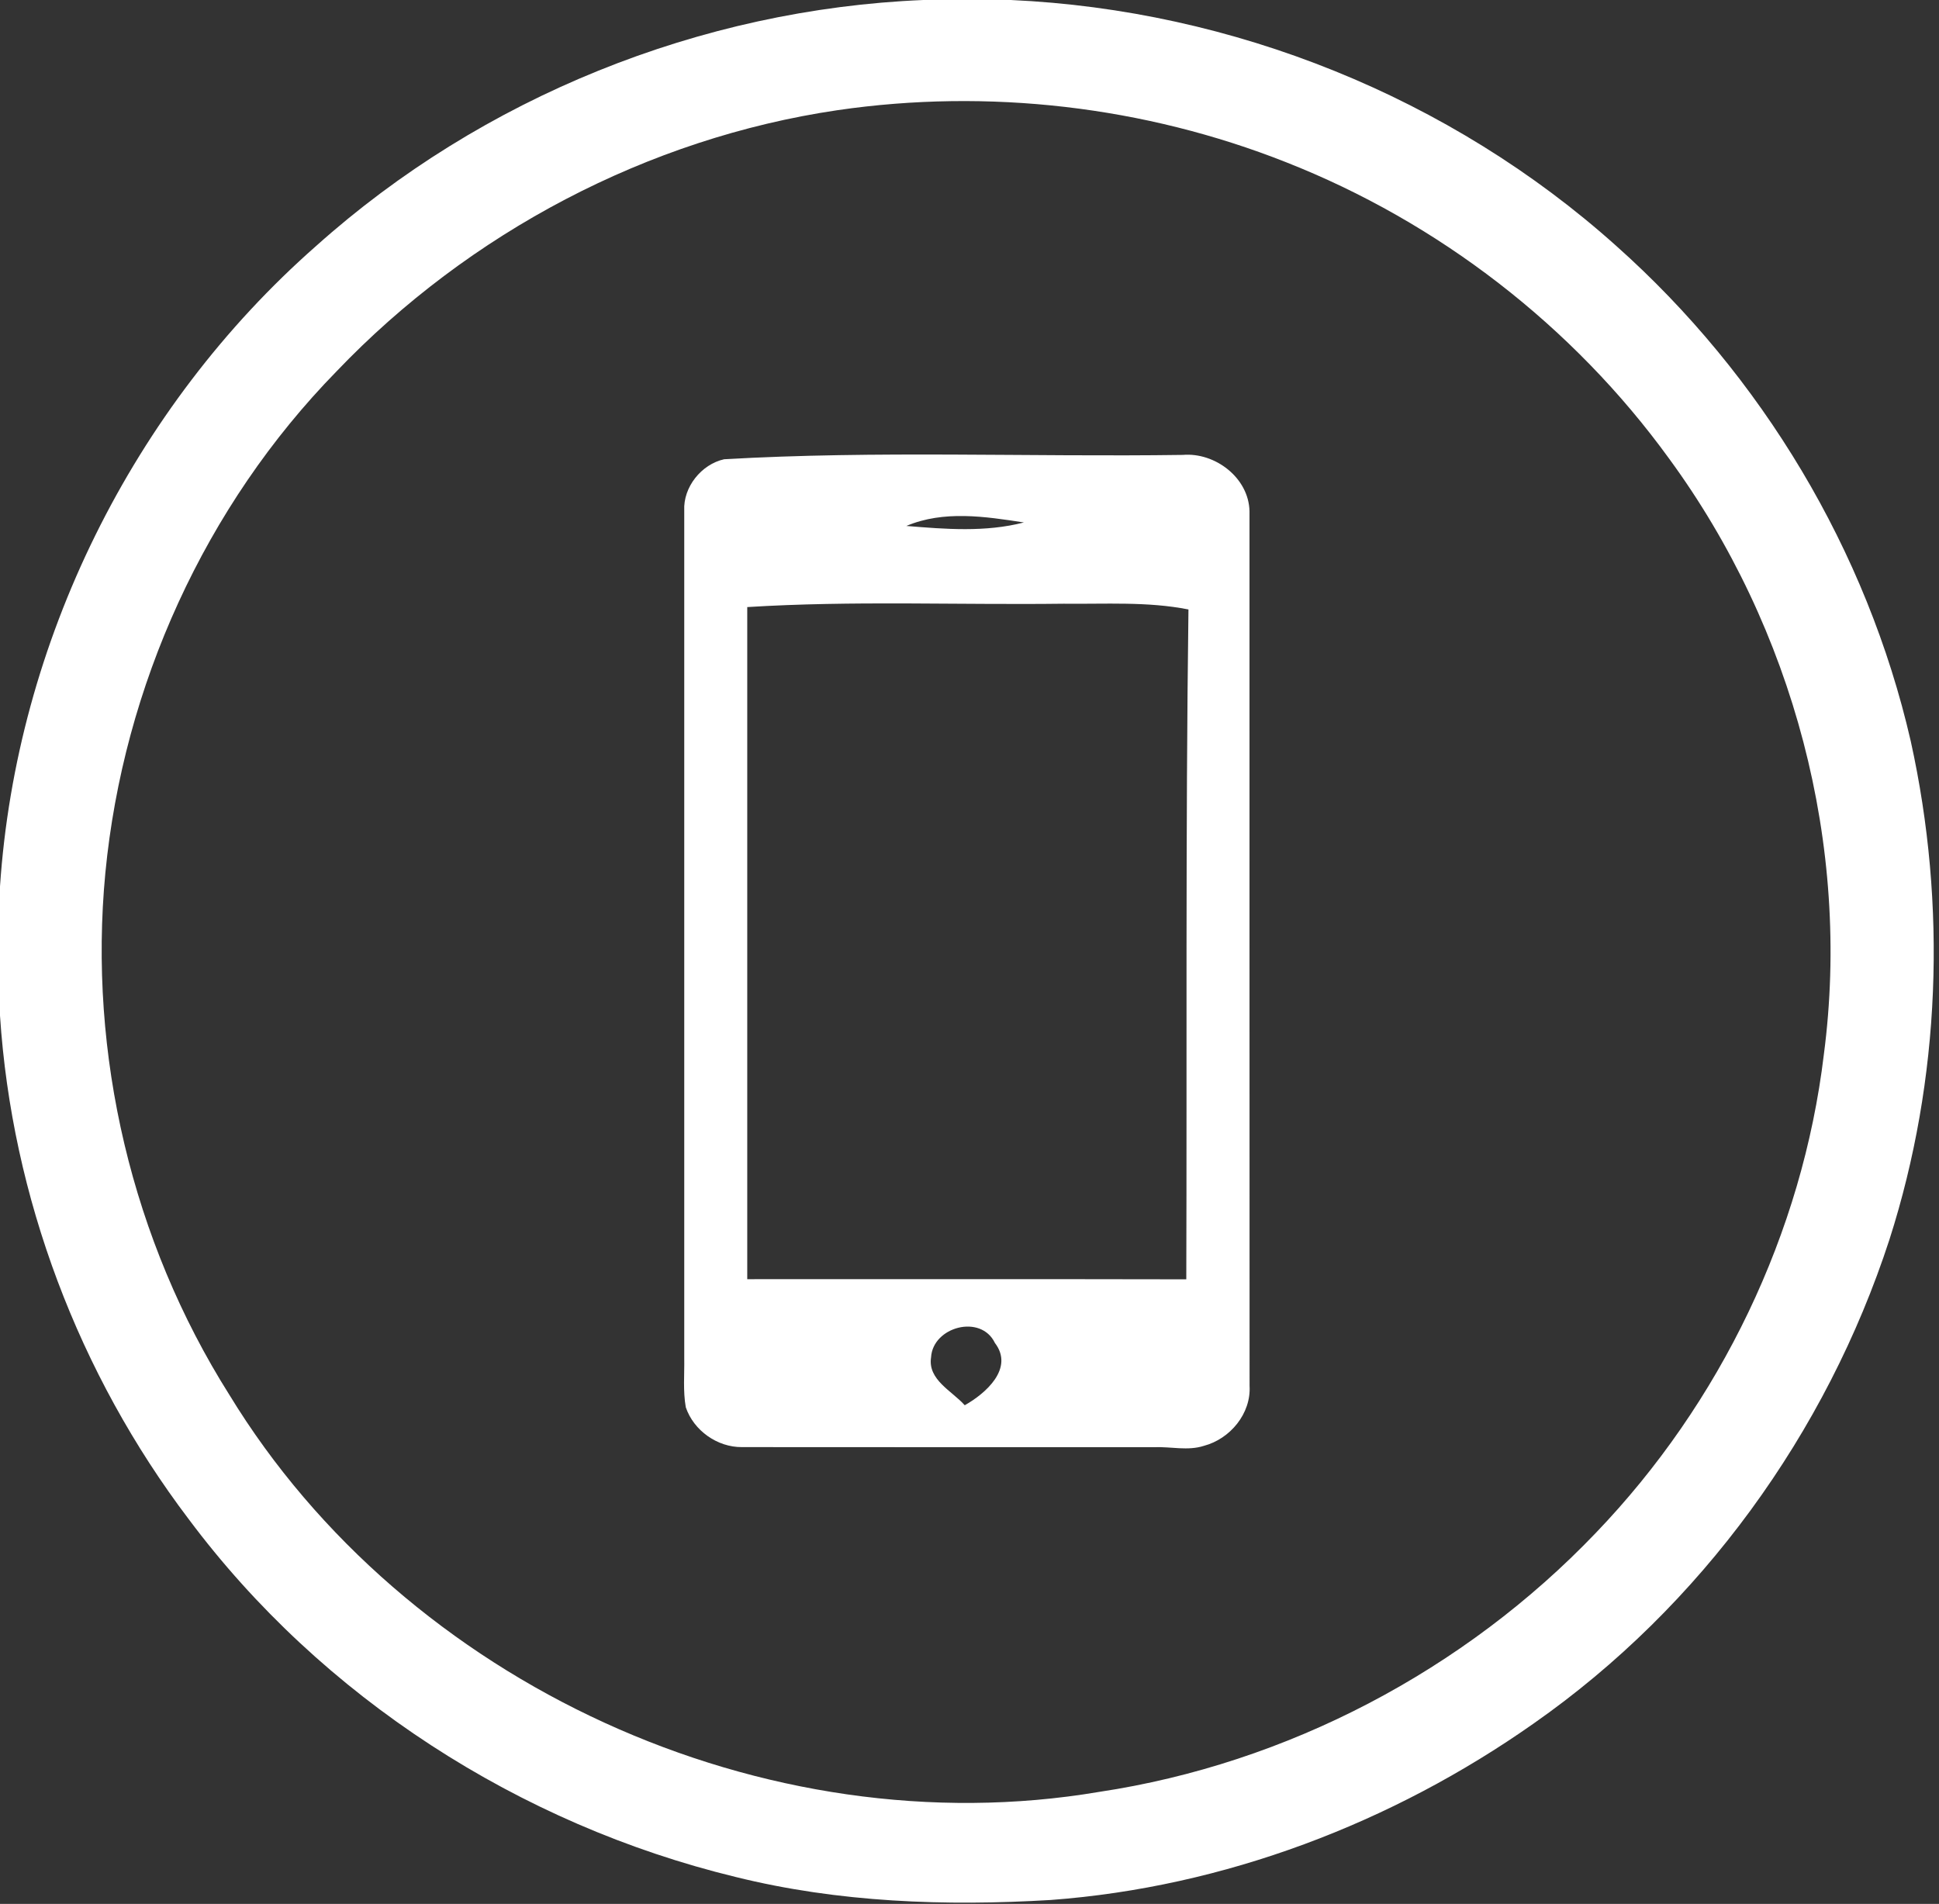 <?xml version="1.0" encoding="UTF-8"?> <svg xmlns="http://www.w3.org/2000/svg" width="277pt" height="272pt" viewBox="0 0 277 272"><rect x="0" y="0" width="277" height="272" fill="#333333" stroke="none"/> <g id="#ffffffff"> <path fill="#ffffff" opacity="1.00" d=" M 131.90 0.00 L 144.40 0.00 C 176.12 1.43 207.21 13.90 230.87 35.11 C 251.69 53.64 266.72 78.68 272.96 105.87 C 278.14 129.31 277.25 154.19 269.92 177.09 C 260.92 204.74 242.99 229.50 219.13 246.20 C 198.88 260.46 174.87 269.60 150.11 271.44 C 135.05 272.34 119.78 271.80 105.08 268.15 C 74.24 260.66 45.96 242.50 26.94 217.01 C 11.26 196.31 1.69 171.03 0.00 145.09 L 0.00 126.64 C 2.33 91.80 18.94 58.20 45.15 35.15 C 68.89 13.89 100.07 1.32 131.90 0.00 M 119.65 15.74 C 92.53 19.74 67.00 33.25 48.08 53.05 C 29.32 72.23 17.62 98.04 15.05 124.71 C 12.58 150.59 18.87 177.26 32.76 199.26 C 57.95 240.58 109.28 264.07 157.01 256.00 C 183.89 251.96 209.21 238.63 227.97 219.00 C 245.75 200.48 257.49 176.17 260.55 150.65 C 264.47 120.84 256.19 89.75 238.45 65.53 C 224.73 46.59 205.47 31.73 183.71 23.17 C 163.48 15.17 141.18 12.60 119.65 15.74 Z"></path> <path fill="#ffffff" opacity="1.00" d=" M 103.45 65.61 C 125.26 64.35 147.13 65.30 168.97 64.99 C 173.58 64.60 178.39 68.25 178.50 73.03 C 178.51 114.68 178.49 156.33 178.51 197.98 C 178.75 201.95 175.73 205.57 171.98 206.56 C 169.69 207.30 167.29 206.66 164.94 206.75 C 145.29 206.75 125.64 206.76 105.99 206.74 C 102.48 206.77 99.10 204.38 97.97 201.05 C 97.56 198.73 97.79 196.36 97.75 194.02 C 97.75 153.66 97.75 113.31 97.75 72.95 C 97.58 69.59 100.20 66.33 103.45 65.61 M 129.48 75.14 C 135.08 75.60 140.77 76.06 146.27 74.64 C 140.74 73.79 134.81 72.88 129.48 75.14 M 106.75 86.73 C 106.75 118.73 106.76 150.74 106.75 182.75 C 127.65 182.77 148.56 182.72 169.47 182.77 C 169.57 150.87 169.36 118.96 169.78 87.07 C 163.90 85.91 157.89 86.32 151.95 86.25 C 136.88 86.44 121.79 85.79 106.75 86.73 M 133.01 193.91 C 132.51 197.13 136.00 198.71 137.82 200.76 C 140.81 199.08 144.91 195.49 142.13 191.86 C 140.13 187.69 133.26 189.55 133.01 193.91 Z"></path> </g> </svg> 